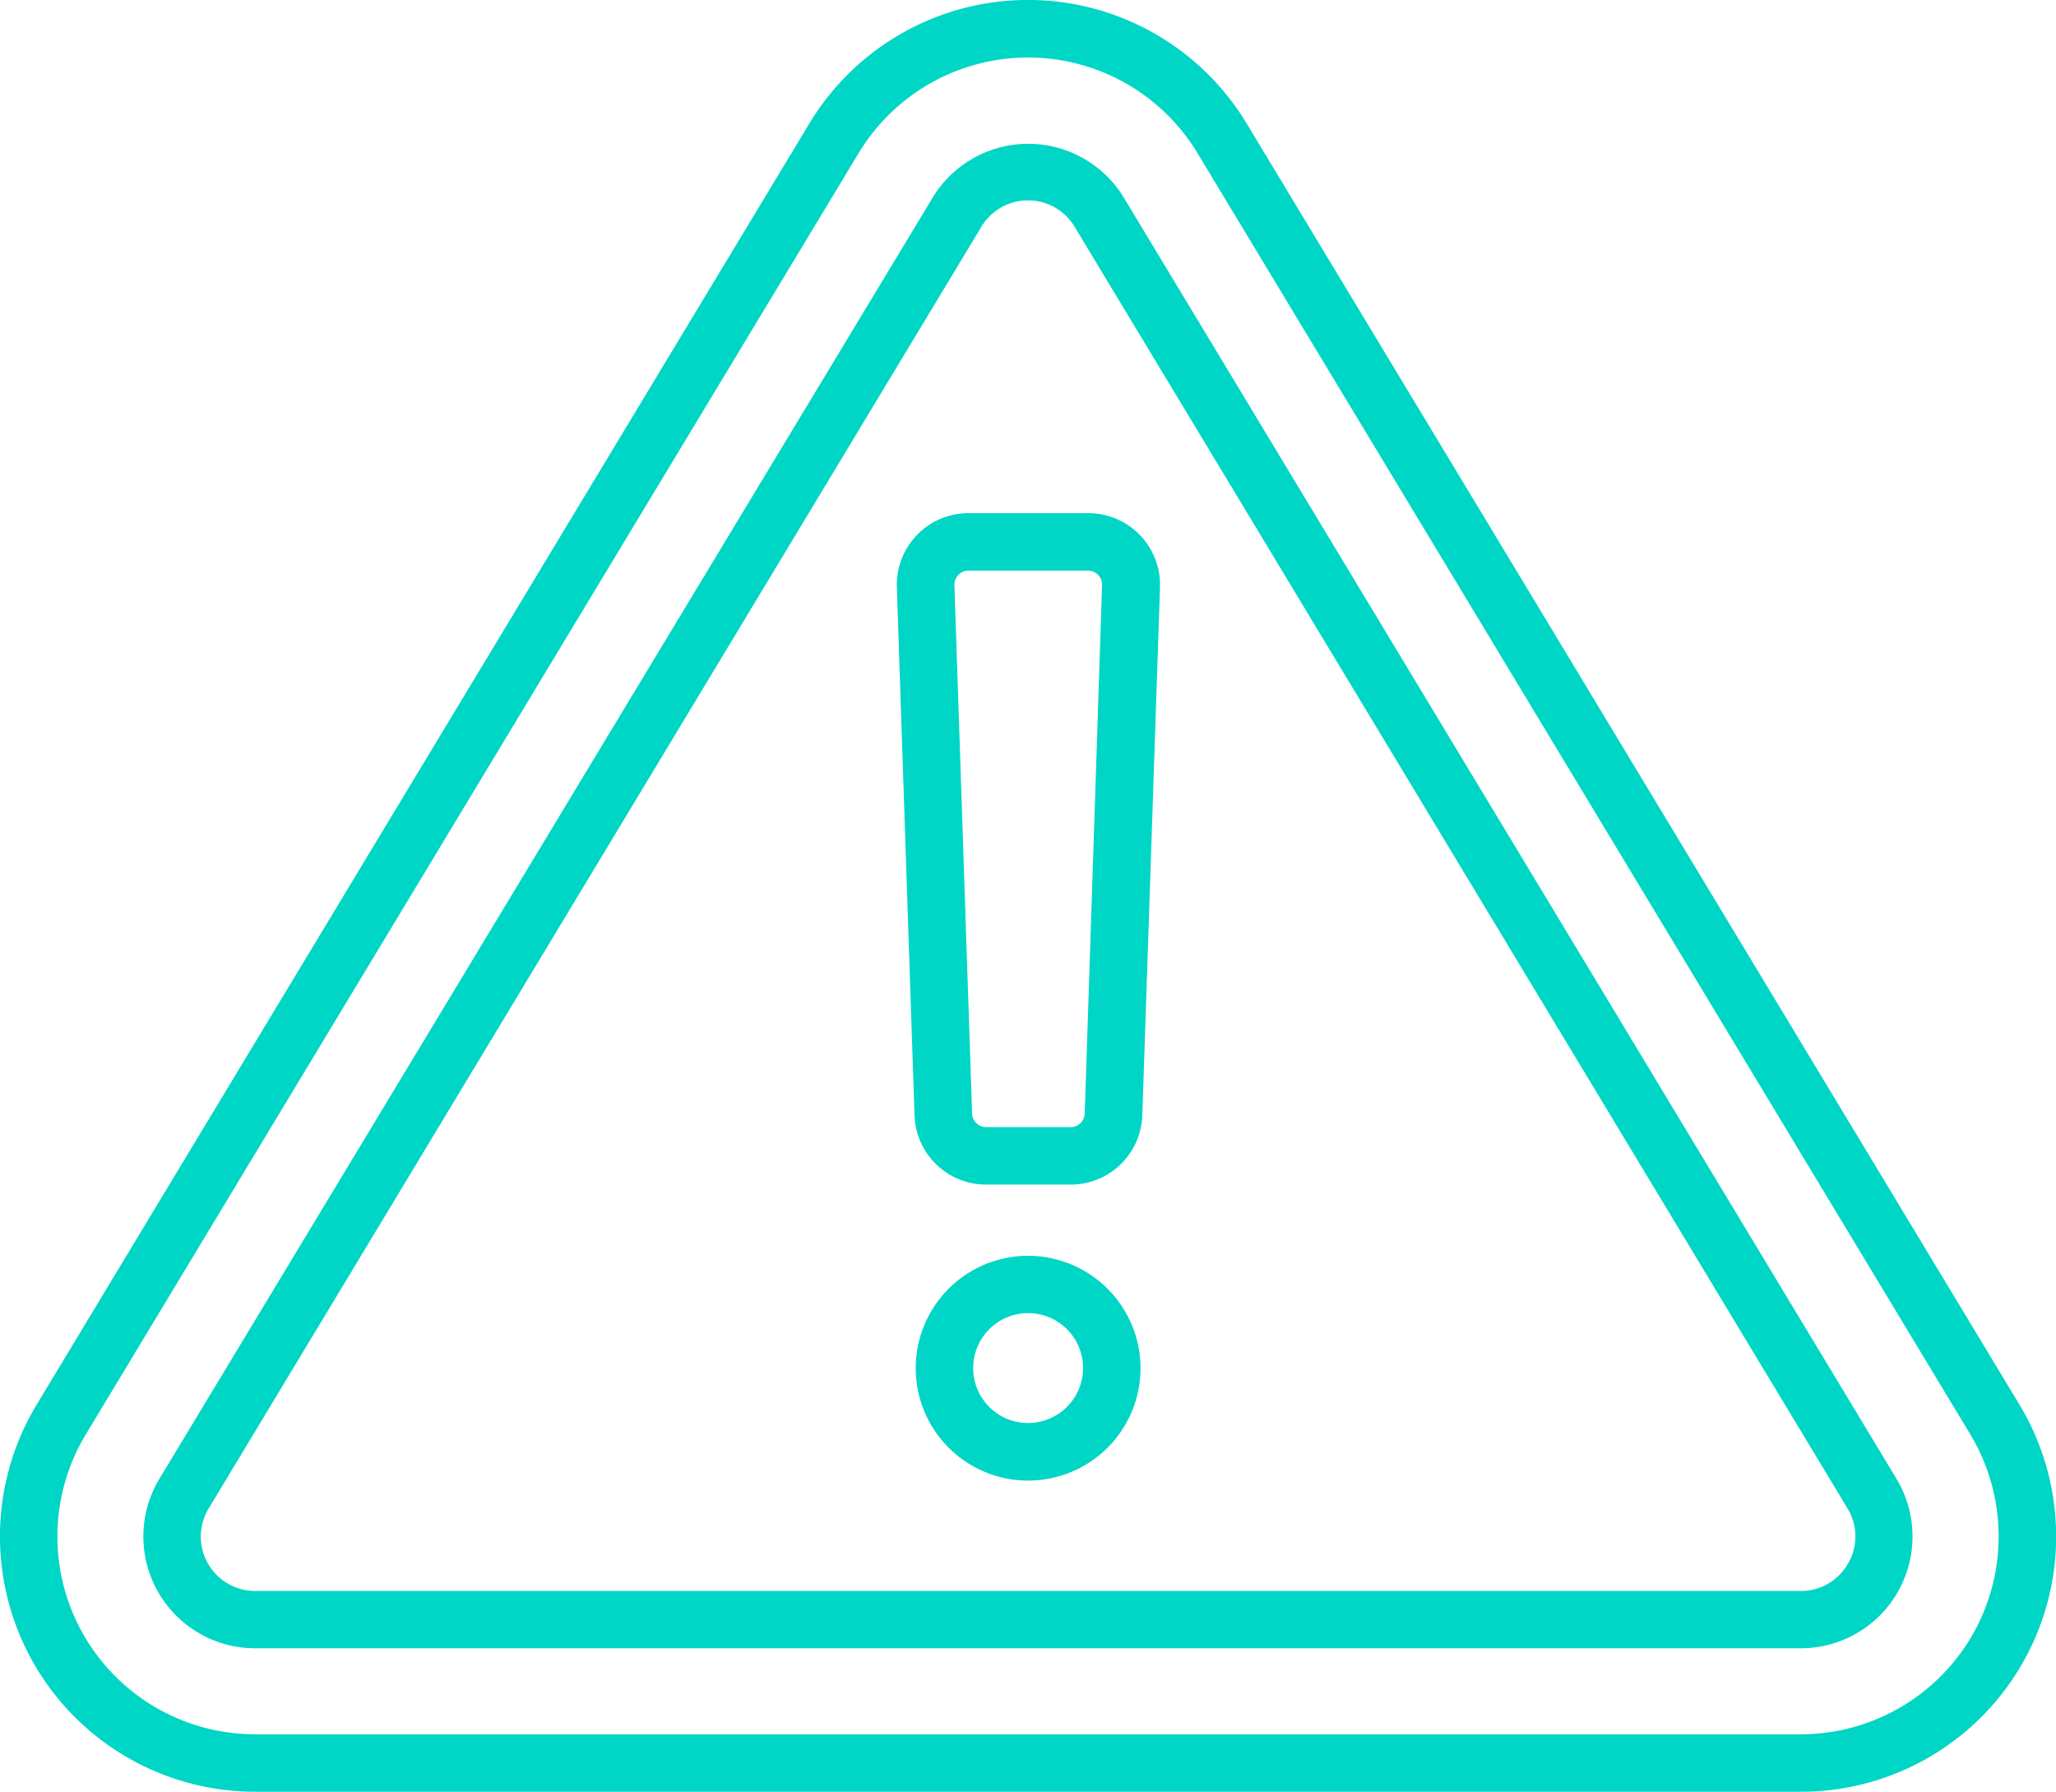 <?xml version="1.0" encoding="UTF-8"?>
<svg xmlns="http://www.w3.org/2000/svg" xmlns:xlink="http://www.w3.org/1999/xlink" id="Group_1744" data-name="Group 1744" width="17.212" height="15" viewBox="0 0 17.212 15">
  <defs>
    <clipPath id="clip-path">
      <rect id="Rectangle_1675" data-name="Rectangle 1675" width="17.212" height="15" fill="#00d6c5"></rect>
    </clipPath>
  </defs>
  <g id="Group_1744-2" data-name="Group 1744" clip-path="url(#clip-path)">
    <path id="Path_5737" data-name="Path 5737" d="M39.552,31.856a.936.936,0,0,0-1.6,0L31.479,42.581a.936.936,0,0,0,.8,1.42H45.22a.936.936,0,0,0,.8-1.42Zm6.064,11.433a.45.45,0,0,1-.4.232H32.281a.455.455,0,0,1-.39-.691L38.36,32.1a.455.455,0,0,1,.78,0L45.61,42.829a.45.45,0,0,1,.007.459" transform="translate(-30.144 -30.202)" fill="#00d6c5"></path>
    <path id="Path_5738" data-name="Path 5738" d="M16.906,11.759,10.436,1.033a2.137,2.137,0,0,0-3.66,0L.307,11.759A2.137,2.137,0,0,0,2.137,15H15.076a2.137,2.137,0,0,0,1.83-3.241m-.388,1.918a1.659,1.659,0,0,1-1.442.842H2.137A1.656,1.656,0,0,1,.719,12.007L7.188,1.282a1.657,1.657,0,0,1,2.837,0l6.469,10.725a1.658,1.658,0,0,1,.024,1.67" transform="translate(0)" fill="#00d6c5"></path>
    <path id="Path_5739" data-name="Path 5739" d="M197.822,112.324h-1a.6.6,0,0,0-.6.619l.148,4.423a.6.6,0,0,0,.6.579h.707a.6.6,0,0,0,.6-.579l.148-4.423a.6.6,0,0,0-.6-.619m-.03,5.026a.118.118,0,0,1-.118.114h-.707a.118.118,0,0,1-.118-.114l-.148-4.423a.118.118,0,0,1,.118-.122h1a.118.118,0,0,1,.118.122Z" transform="translate(-188.714 -108.028)" fill="#00d6c5"></path>
    <path id="Path_5740" data-name="Path 5740" d="M201.348,274.847a.941.941,0,1,0,.941.941.942.942,0,0,0-.941-.941m0,1.4a.46.46,0,1,1,.46-.46.461.461,0,0,1-.46.46" transform="translate(-192.741 -264.334)" fill="#00d6c5"></path>
  </g>
</svg>

